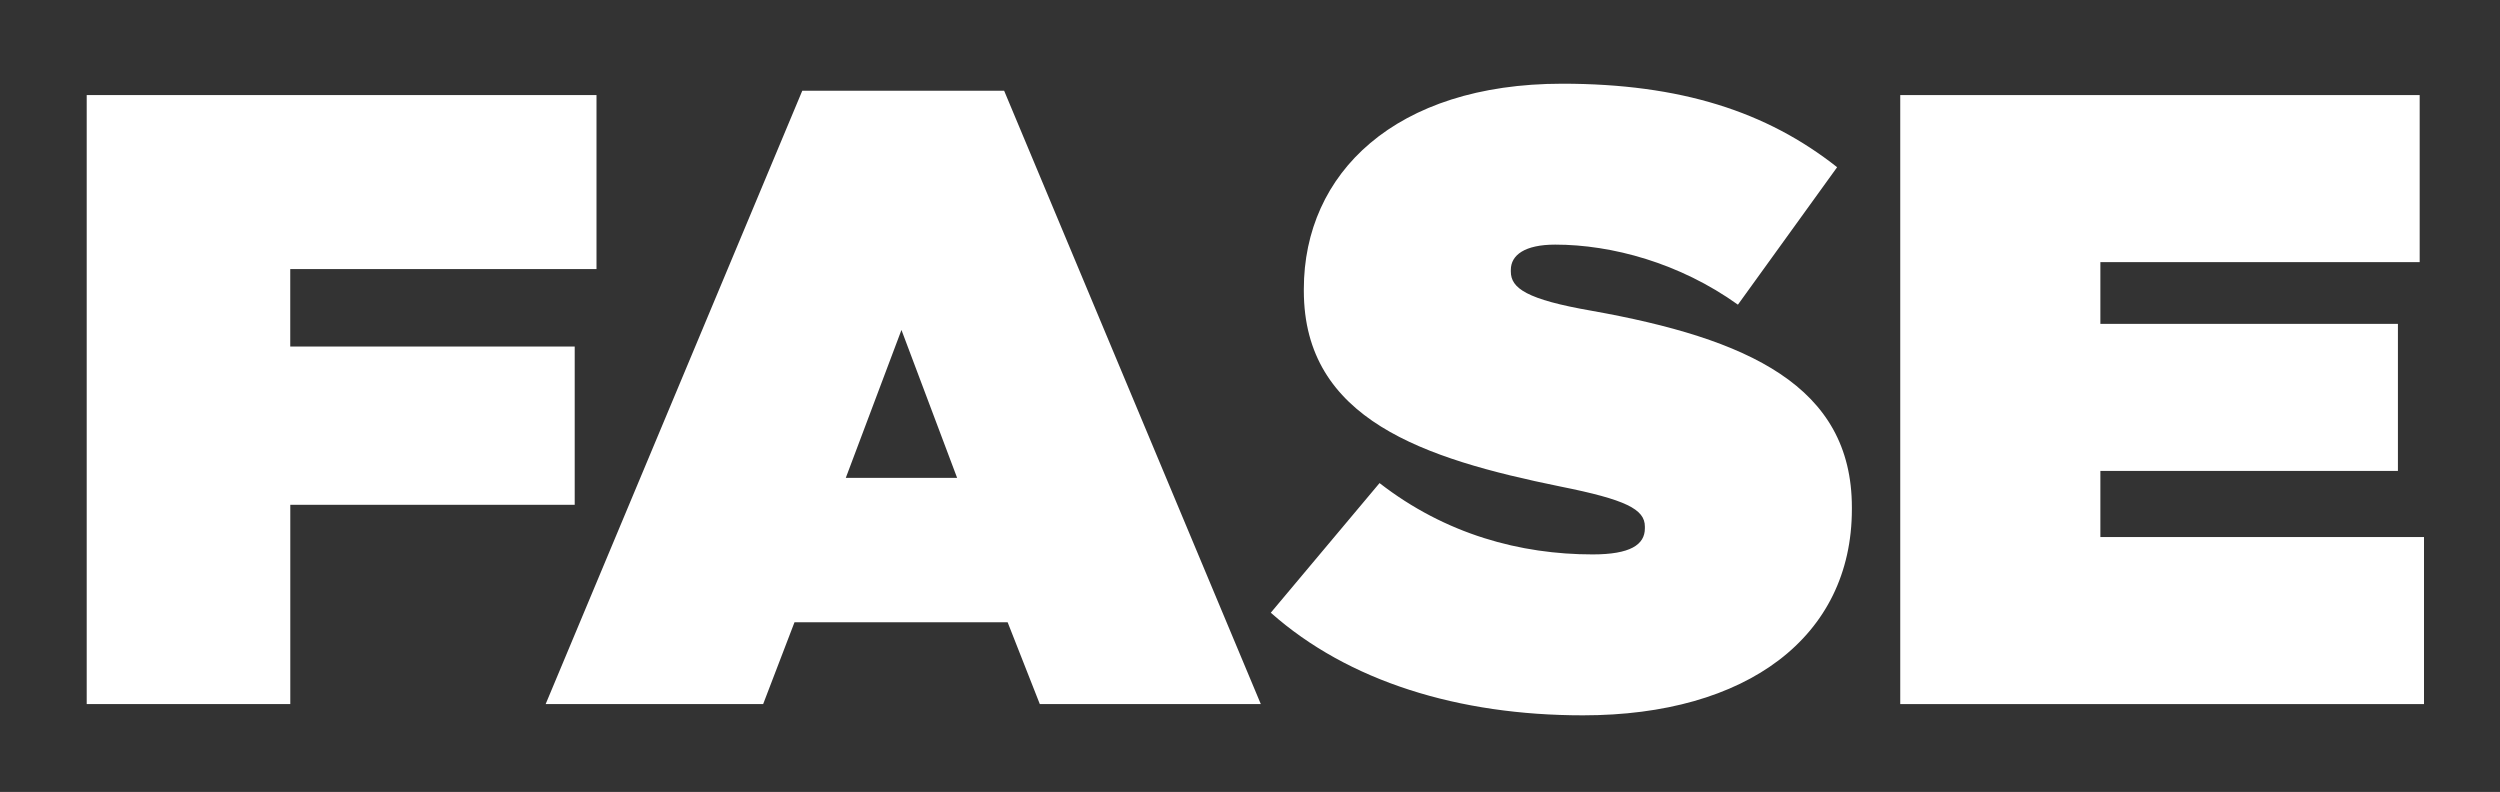 <?xml version="1.0" encoding="utf-8"?>
<!-- Generator: Adobe Illustrator 24.2.1, SVG Export Plug-In . SVG Version: 6.00 Build 0)  -->
<svg version="1.1" id="Layer_1" xmlns="http://www.w3.org/2000/svg" xmlns:xlink="http://www.w3.org/1999/xlink" x="0px" y="0px"
	 viewBox="0 0 600 190.07" style="enable-background:new 0 0 600 190.07;" xml:space="preserve">
<rect x="0" y="0" width="600" height="190.07" fill="#333333" stroke="none"/>
<style type="text/css">
	.st0{fill:#FFFFFF;}
</style>
<g>
	<path class="st0" d="M20.81,22.82h122.35v41.76h-73.5v18.58h68.27v38H69.67v47.81H20.81V22.82z"/>
	<path class="st0" d="M192.55,21.77h48.44l61.6,147.2h-53.04l-7.72-19.63h-51.15l-7.52,19.63h-52.2L192.55,21.77z M229.71,114.69
		l-13.36-35.5l-13.36,35.5H229.71z"/>
	<path class="st0" d="M304.99,147.05l26.1-31.11c15.87,12.32,33.82,17.12,51.15,17.12c8.98,0,12.53-2.3,12.53-6.26v-0.42
		c0-4.18-4.59-6.47-20.26-9.61c-32.78-6.68-61.59-16.08-61.59-46.98v-0.42c0-27.77,21.92-49.28,62.01-49.28
		c28.4,0,49.07,6.68,65.98,20.04l-23.81,32.99c-13.99-10.02-30.27-14.41-43.85-14.41c-7.31,0-10.65,2.51-10.65,6.06v0.42
		c0,3.97,3.76,6.68,19.42,9.4c37.37,6.68,62.43,17.96,62.43,47.19v0.42c0,30.69-25.26,49.48-64.52,49.48
		C350.09,171.69,323.58,163.55,304.99,147.05z"/>
	<path class="st0" d="M456.07,22.82h124.65v40.09h-76.63v14.82h71.41v35.29h-71.41v15.87h77.67v40.09h-125.7V22.82z"/>
</g>
</svg>
